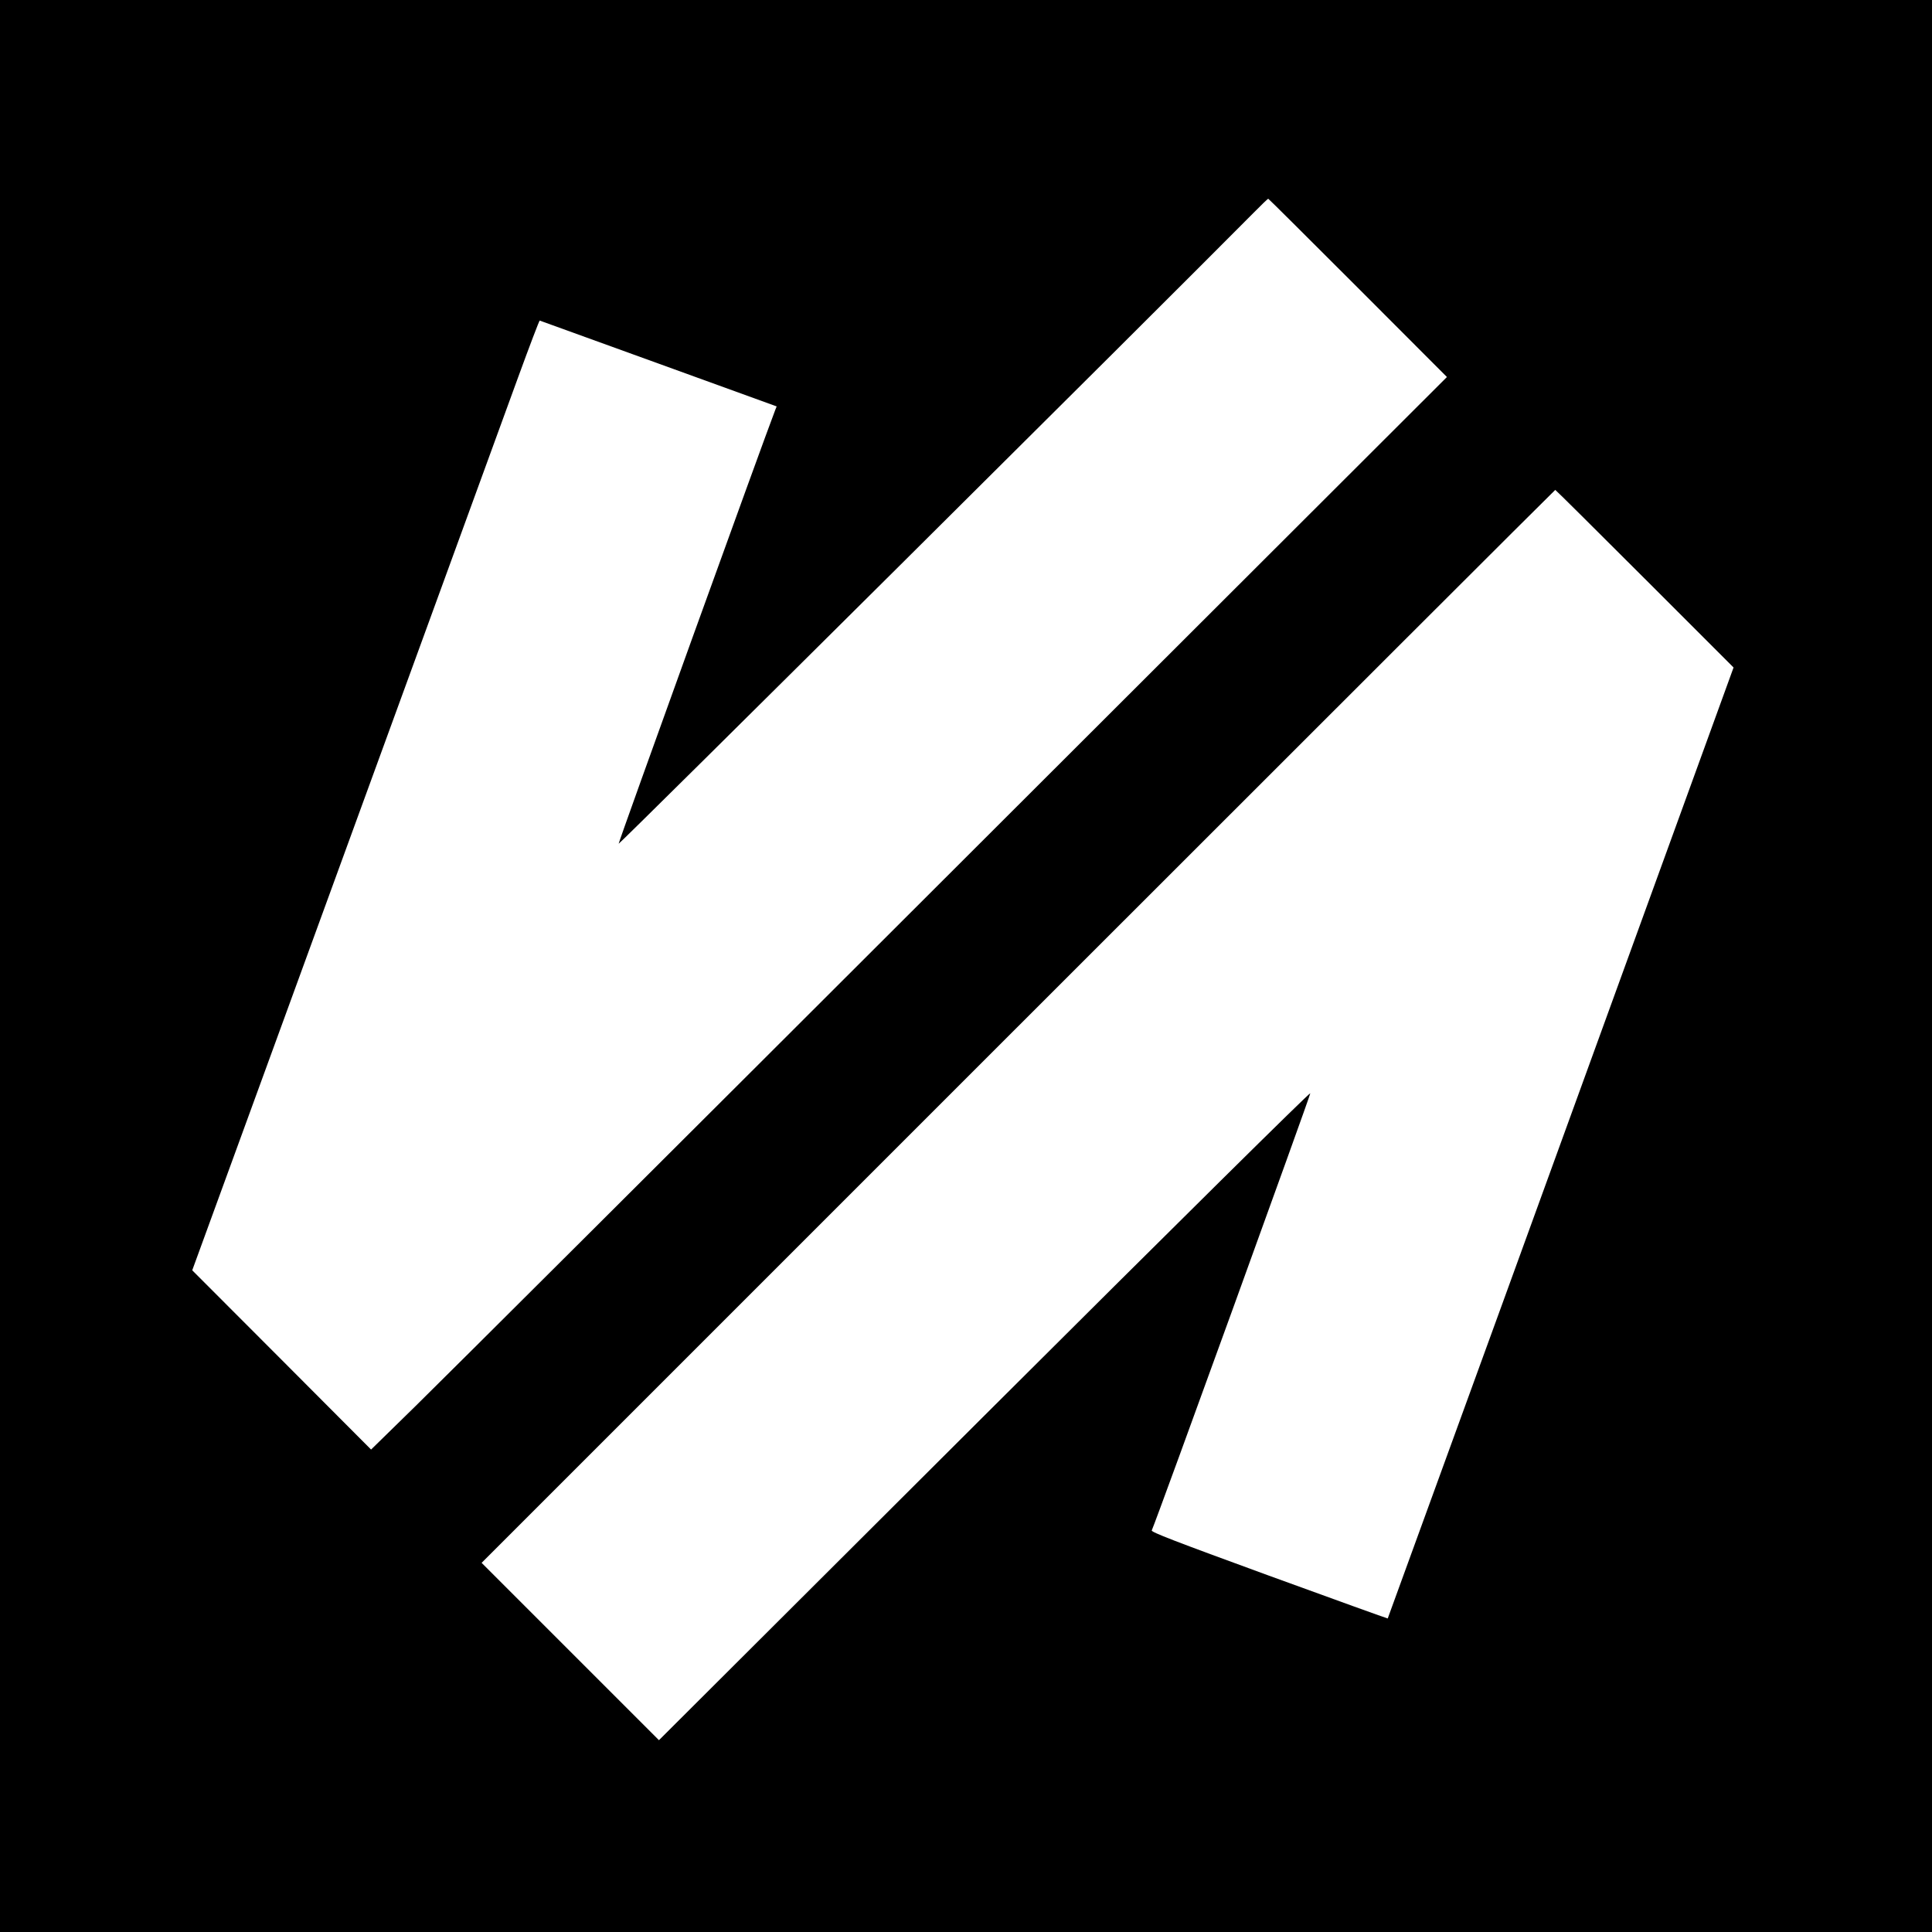 <?xml version="1.0" standalone="no"?>
<!DOCTYPE svg PUBLIC "-//W3C//DTD SVG 20010904//EN"
 "http://www.w3.org/TR/2001/REC-SVG-20010904/DTD/svg10.dtd">
<svg version="1.0" xmlns="http://www.w3.org/2000/svg"
 width="1400pt" height="1400pt" viewBox="0 0 1400 1400"
 preserveAspectRatio="xMidYMid meet">
<g transform="translate(0,1400) scale(0.1,-0.1)"
fill="#000000" stroke="none">
<path d="M0 7000 l0 -7000 7000 0 7000 0 0 7000 0 7000 -7000 0 -7000 0 0
-7000z m9840 4914 l645 -646 -3575 -3570 c-1966 -1964 -3720 -3712 -3898
-3886 l-323 -316 -648 650 -648 649 637 1745 c350 960 847 2321 1104 3025 257
704 535 1468 619 1697 84 230 155 417 158 415 4 -1 391 -141 862 -312 l855
-310 -10 -25 c-83 -214 -1138 -3136 -1135 -3144 3 -8 3876 3841 4602 4573 55
56 102 101 105 101 3 0 295 -291 650 -646z m2079 -2108 l643 -643 -343 -944
c-668 -1841 -2161 -5944 -2163 -5947 -2 -1 -388 138 -860 310 -693 253 -855
316 -850 328 43 98 1152 3159 1149 3168 -3 8 -944 -922 -2363 -2337 l-2357
-2351 -643 643 -642 642 3887 3887 c2139 2139 3890 3888 3893 3888 3 0 295
-290 649 -644z"/>
</g>
</svg>
